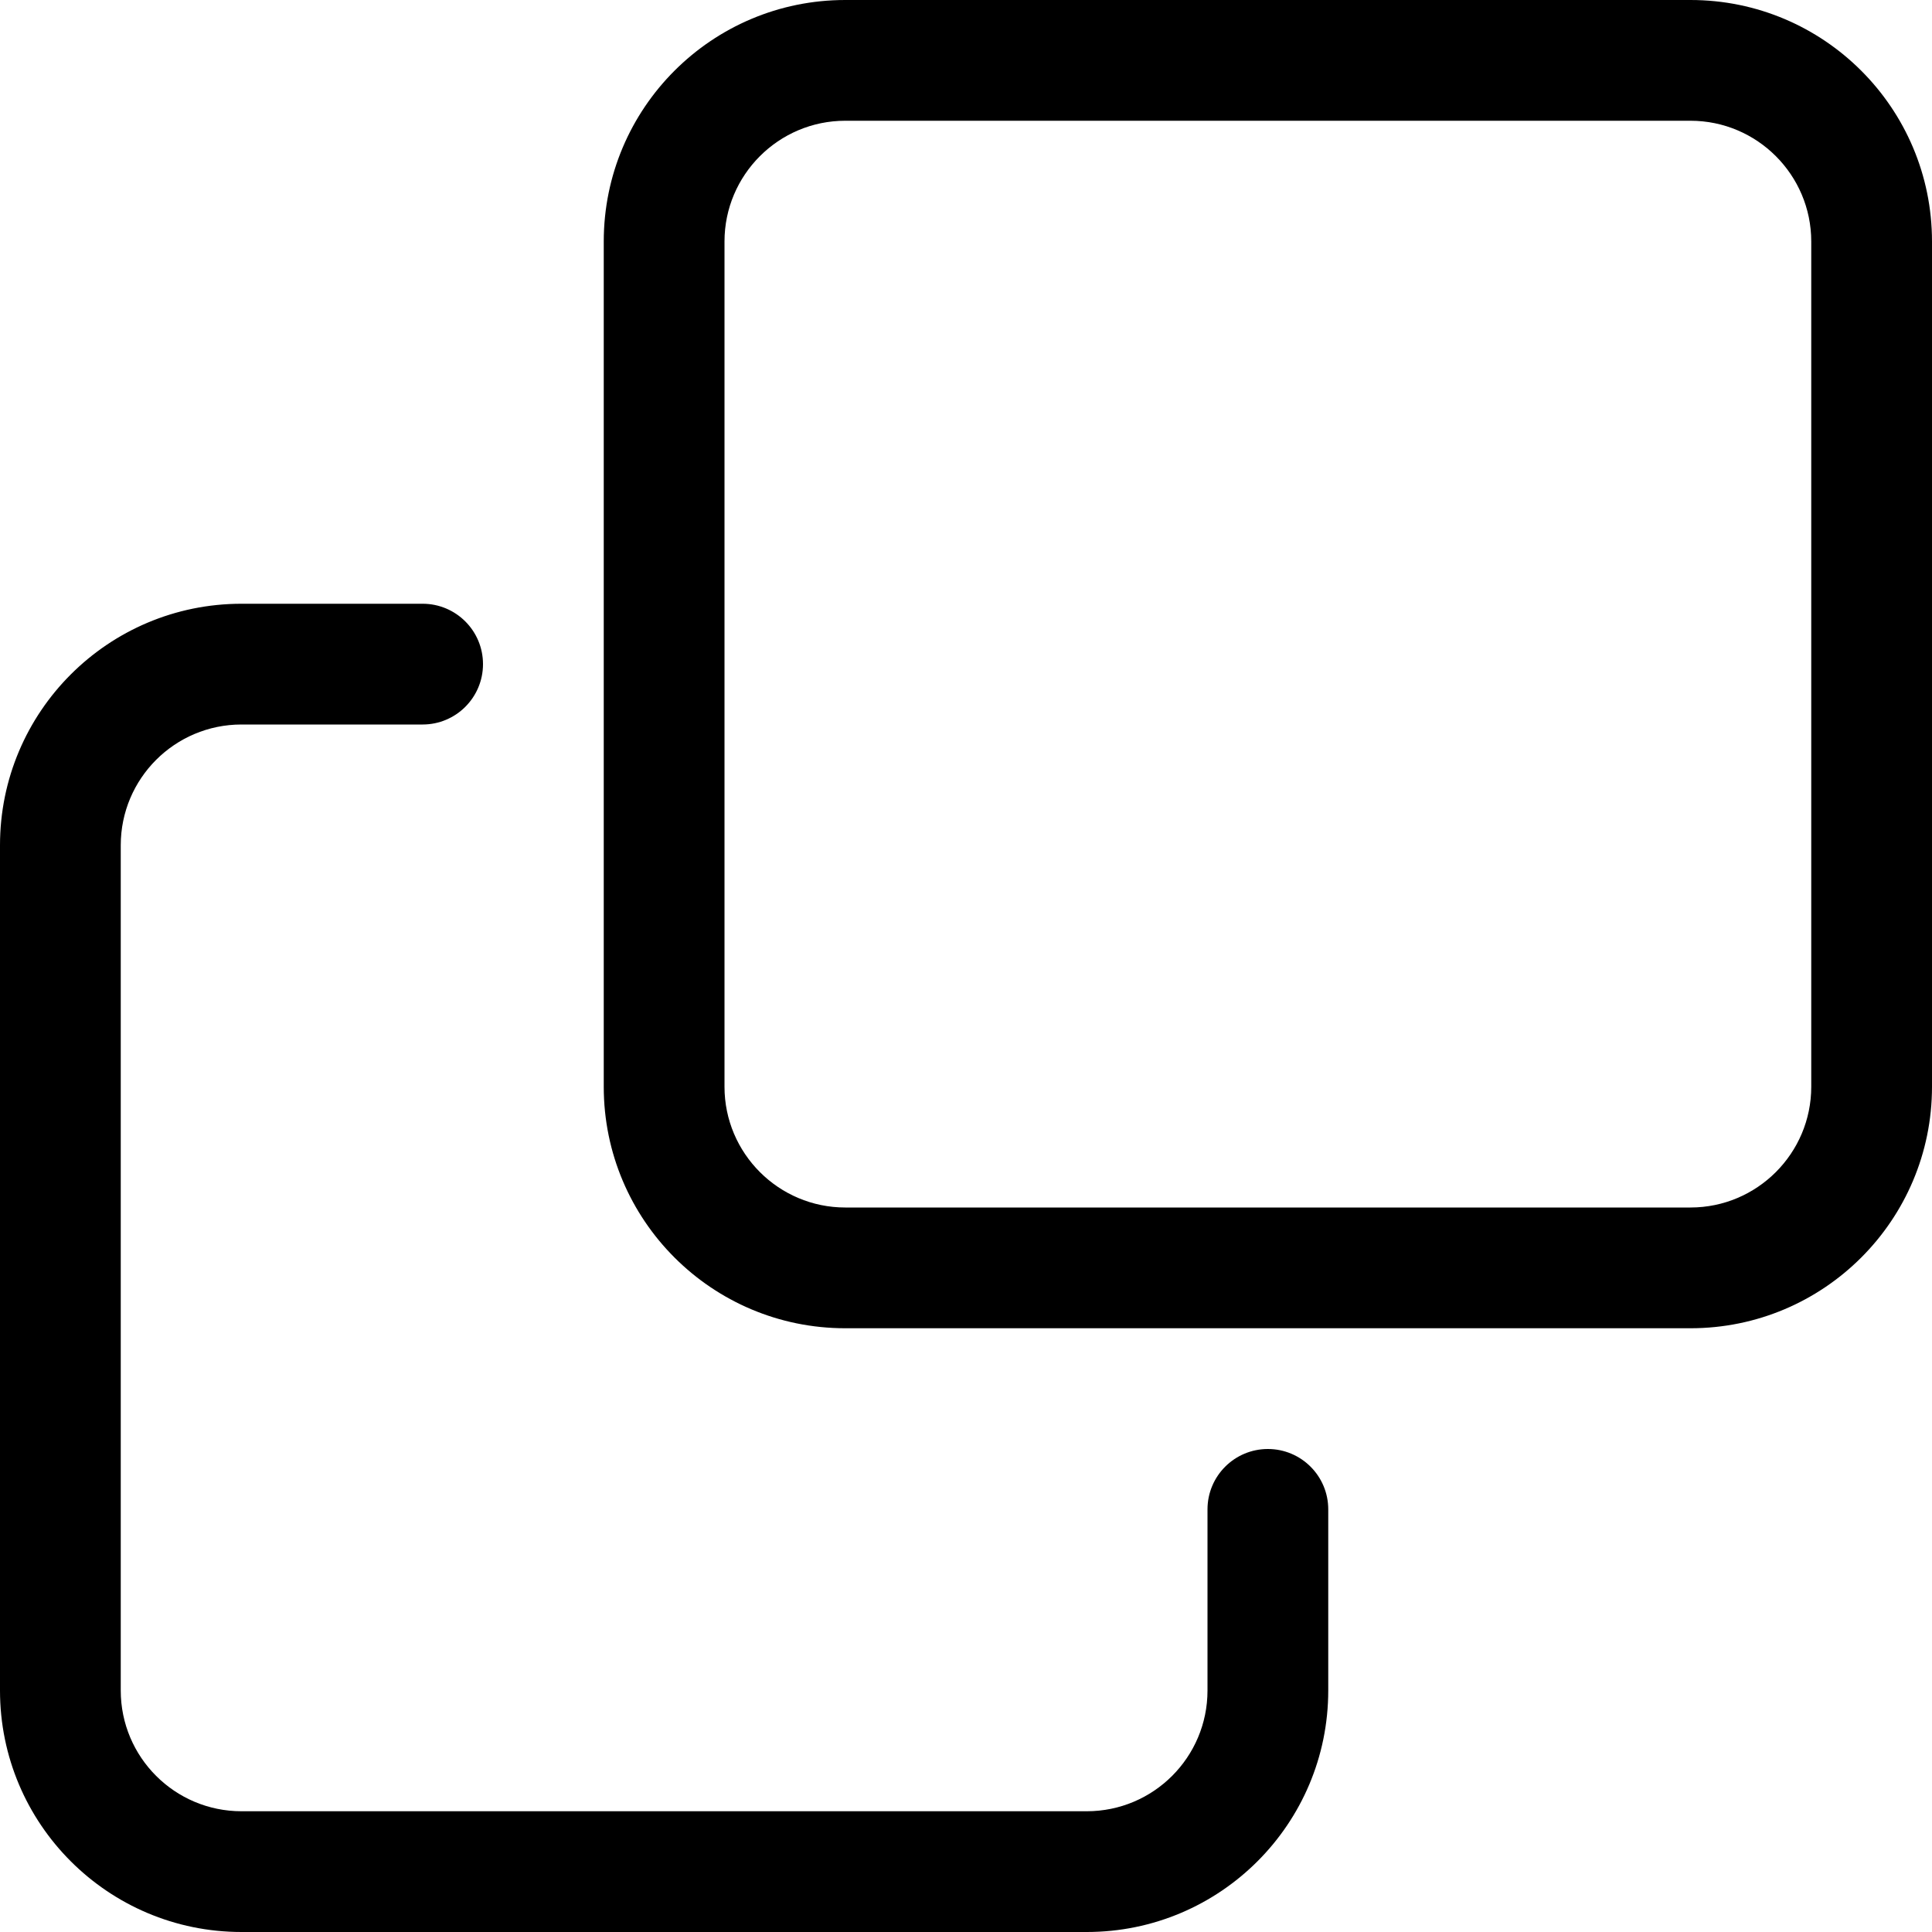 <svg xmlns="http://www.w3.org/2000/svg" viewBox="0 0 512 512"><!-- Font Awesome Pro 6.0.0-alpha2 by @fontawesome - https://fontawesome.com License - https://fontawesome.com/license (Commercial License) --><path d="M336 384C327.164 384 320 391.162 320 400V448C320 465.672 305.674 480 288 480H64C46.326 480 32 465.672 32 448V224C32 206.326 46.326 192 64 192H112C120.836 192 128 184.836 128 176C128 167.162 120.836 160 112 160H64C28.654 160 0 188.652 0 224V448C0 483.346 28.654 512 64 512H288C323.346 512 352 483.346 352 448V400C352 391.162 344.836 384 336 384ZM448 0H224C188.654 0 160 28.654 160 64V288C160 323.346 188.654 352 224 352H448C483.346 352 512 323.346 512 288V64C512 28.654 483.346 0 448 0ZM480 288C480 305.645 465.645 320 448 320H224C206.355 320 192 305.645 192 288V64C192 46.355 206.355 32 224 32H448C465.645 32 480 46.355 480 64V288Z"/></svg>